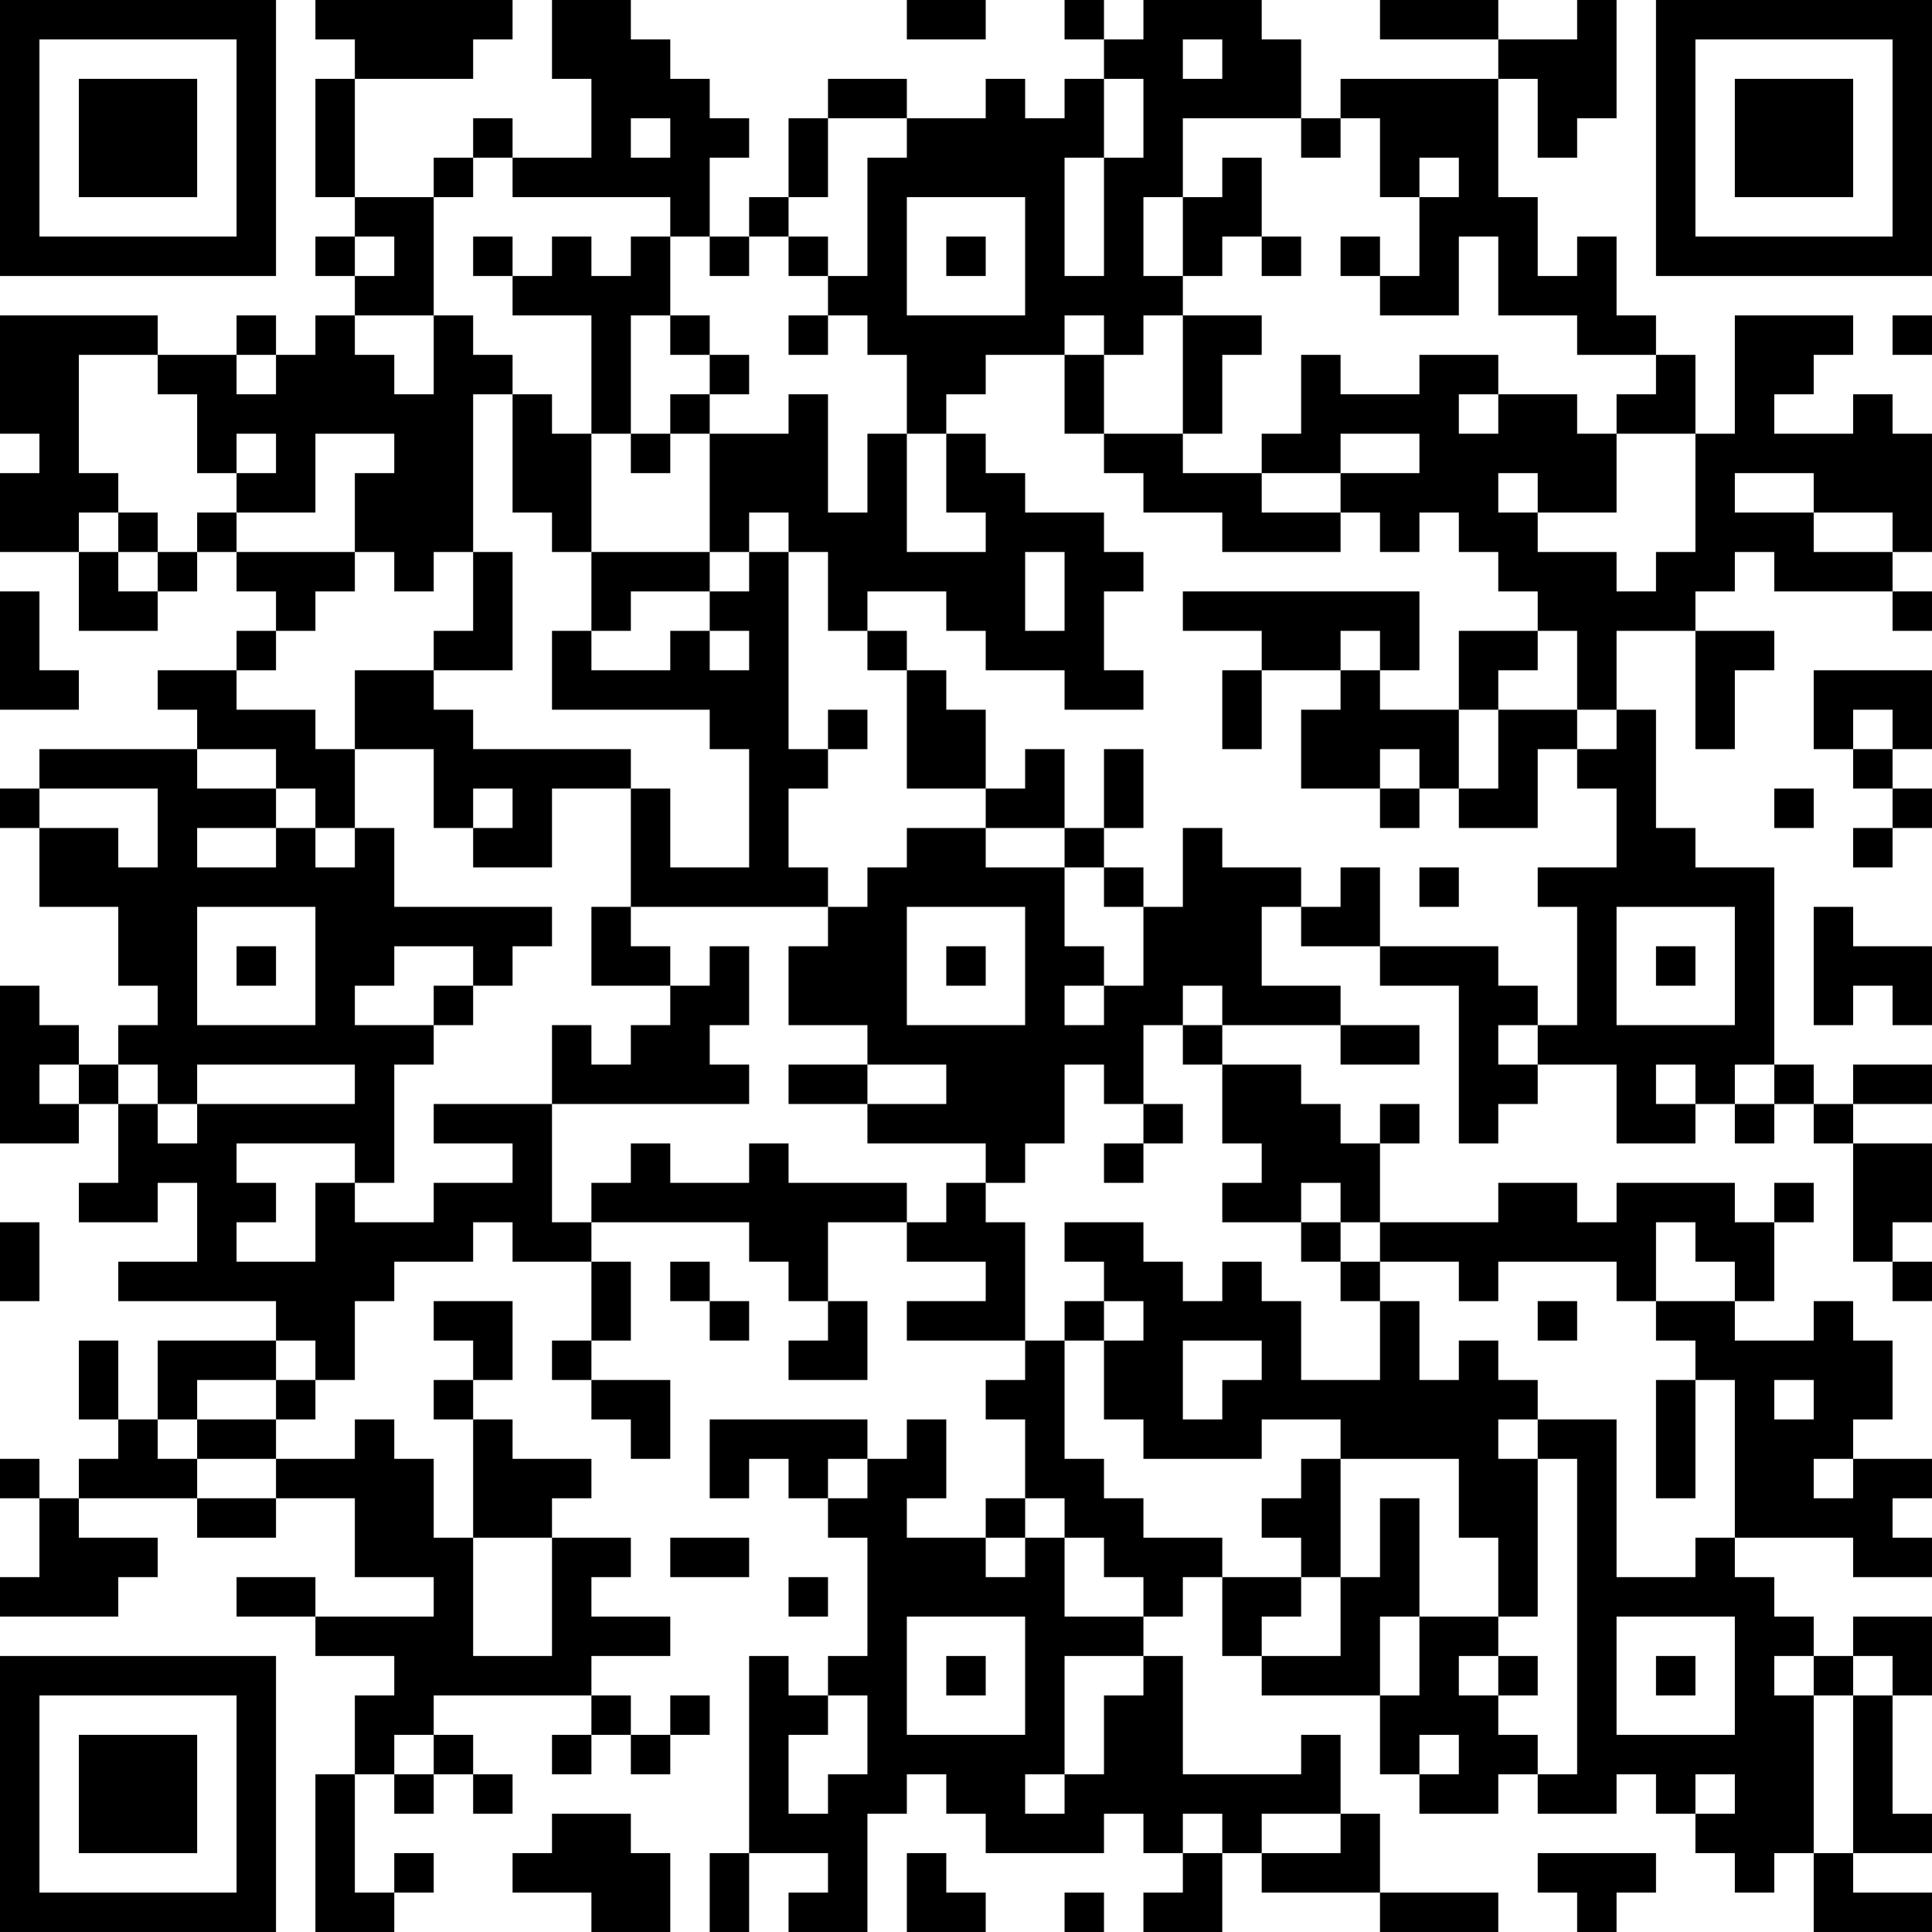 <?xml version="1.0" encoding="UTF-8"?>
<svg xmlns="http://www.w3.org/2000/svg" version="1.1" width="250" height="250" viewBox="0 0 250 250"><rect x="0" y="0" width="250" height="250" fill="#ffffff"/><g transform="scale(5.102)"><g transform="translate(0,0)"><path fill-rule="evenodd" d="M8 0L8 1L9 1L9 2L8 2L8 5L9 5L9 6L8 6L8 7L9 7L9 8L8 8L8 9L7 9L7 8L6 8L6 9L4 9L4 8L0 8L0 11L1 11L1 12L0 12L0 14L2 14L2 16L4 16L4 15L5 15L5 14L6 14L6 15L7 15L7 16L6 16L6 17L4 17L4 18L5 18L5 19L1 19L1 20L0 20L0 21L1 21L1 23L3 23L3 25L4 25L4 26L3 26L3 27L2 27L2 26L1 26L1 25L0 25L0 29L2 29L2 28L3 28L3 30L2 30L2 31L4 31L4 30L5 30L5 32L3 32L3 33L7 33L7 34L4 34L4 36L3 36L3 34L2 34L2 36L3 36L3 37L2 37L2 38L1 38L1 37L0 37L0 38L1 38L1 40L0 40L0 41L3 41L3 40L4 40L4 39L2 39L2 38L5 38L5 39L7 39L7 38L9 38L9 40L11 40L11 41L8 41L8 40L6 40L6 41L8 41L8 42L10 42L10 43L9 43L9 45L8 45L8 49L10 49L10 48L11 48L11 47L10 47L10 48L9 48L9 45L10 45L10 46L11 46L11 45L12 45L12 46L13 46L13 45L12 45L12 44L11 44L11 43L15 43L15 44L14 44L14 45L15 45L15 44L16 44L16 45L17 45L17 44L18 44L18 43L17 43L17 44L16 44L16 43L15 43L15 42L17 42L17 41L15 41L15 40L16 40L16 39L14 39L14 38L15 38L15 37L13 37L13 36L12 36L12 35L13 35L13 33L11 33L11 34L12 34L12 35L11 35L11 36L12 36L12 39L11 39L11 37L10 37L10 36L9 36L9 37L7 37L7 36L8 36L8 35L9 35L9 33L10 33L10 32L12 32L12 31L13 31L13 32L15 32L15 34L14 34L14 35L15 35L15 36L16 36L16 37L17 37L17 35L15 35L15 34L16 34L16 32L15 32L15 31L19 31L19 32L20 32L20 33L21 33L21 34L20 34L20 35L22 35L22 33L21 33L21 31L23 31L23 32L25 32L25 33L23 33L23 34L26 34L26 35L25 35L25 36L26 36L26 38L25 38L25 39L23 39L23 38L24 38L24 36L23 36L23 37L22 37L22 36L18 36L18 38L19 38L19 37L20 37L20 38L21 38L21 39L22 39L22 42L21 42L21 43L20 43L20 42L19 42L19 47L18 47L18 49L19 49L19 47L21 47L21 48L20 48L20 49L22 49L22 46L23 46L23 45L24 45L24 46L25 46L25 47L28 47L28 46L29 46L29 47L30 47L30 48L29 48L29 49L31 49L31 47L32 47L32 48L35 48L35 49L38 49L38 48L35 48L35 46L34 46L34 44L33 44L33 45L30 45L30 42L29 42L29 41L30 41L30 40L31 40L31 42L32 42L32 43L35 43L35 45L36 45L36 46L38 46L38 45L39 45L39 46L41 46L41 45L42 45L42 46L43 46L43 47L44 47L44 48L45 48L45 47L46 47L46 49L49 49L49 48L47 48L47 47L49 47L49 46L48 46L48 43L49 43L49 41L47 41L47 42L46 42L46 41L45 41L45 40L44 40L44 39L47 39L47 40L49 40L49 39L48 39L48 38L49 38L49 37L47 37L47 36L48 36L48 34L47 34L47 33L46 33L46 34L44 34L44 33L45 33L45 31L46 31L46 30L45 30L45 31L44 31L44 30L41 30L41 31L40 31L40 30L38 30L38 31L35 31L35 29L36 29L36 28L35 28L35 29L34 29L34 28L33 28L33 27L31 27L31 26L34 26L34 27L36 27L36 26L34 26L34 25L32 25L32 23L33 23L33 24L35 24L35 25L37 25L37 29L38 29L38 28L39 28L39 27L41 27L41 29L43 29L43 28L44 28L44 29L45 29L45 28L46 28L46 29L47 29L47 32L48 32L48 33L49 33L49 32L48 32L48 31L49 31L49 29L47 29L47 28L49 28L49 27L47 27L47 28L46 28L46 27L45 27L45 22L43 22L43 21L42 21L42 18L41 18L41 16L43 16L43 19L44 19L44 17L45 17L45 16L43 16L43 15L44 15L44 14L45 14L45 15L48 15L48 16L49 16L49 15L48 15L48 14L49 14L49 11L48 11L48 10L47 10L47 11L45 11L45 10L46 10L46 9L47 9L47 8L44 8L44 11L43 11L43 9L42 9L42 8L41 8L41 6L40 6L40 7L39 7L39 5L38 5L38 2L39 2L39 4L40 4L40 3L41 3L41 0L40 0L40 1L38 1L38 0L35 0L35 1L38 1L38 2L34 2L34 3L33 3L33 1L32 1L32 0L29 0L29 1L28 1L28 0L27 0L27 1L28 1L28 2L27 2L27 3L26 3L26 2L25 2L25 3L23 3L23 2L21 2L21 3L20 3L20 5L19 5L19 6L18 6L18 4L19 4L19 3L18 3L18 2L17 2L17 1L16 1L16 0L14 0L14 2L15 2L15 4L13 4L13 3L12 3L12 4L11 4L11 5L9 5L9 2L12 2L12 1L13 1L13 0ZM23 0L23 1L25 1L25 0ZM30 1L30 2L31 2L31 1ZM28 2L28 4L27 4L27 7L28 7L28 4L29 4L29 2ZM16 3L16 4L17 4L17 3ZM21 3L21 5L20 5L20 6L19 6L19 7L18 7L18 6L17 6L17 5L13 5L13 4L12 4L12 5L11 5L11 8L9 8L9 9L10 9L10 10L11 10L11 8L12 8L12 9L13 9L13 10L12 10L12 14L11 14L11 15L10 15L10 14L9 14L9 12L10 12L10 11L8 11L8 13L6 13L6 12L7 12L7 11L6 11L6 12L5 12L5 10L4 10L4 9L2 9L2 12L3 12L3 13L2 13L2 14L3 14L3 15L4 15L4 14L5 14L5 13L6 13L6 14L9 14L9 15L8 15L8 16L7 16L7 17L6 17L6 18L8 18L8 19L9 19L9 21L8 21L8 20L7 20L7 19L5 19L5 20L7 20L7 21L5 21L5 22L7 22L7 21L8 21L8 22L9 22L9 21L10 21L10 23L14 23L14 24L13 24L13 25L12 25L12 24L10 24L10 25L9 25L9 26L11 26L11 27L10 27L10 30L9 30L9 29L6 29L6 30L7 30L7 31L6 31L6 32L8 32L8 30L9 30L9 31L11 31L11 30L13 30L13 29L11 29L11 28L14 28L14 31L15 31L15 30L16 30L16 29L17 29L17 30L19 30L19 29L20 29L20 30L23 30L23 31L24 31L24 30L25 30L25 31L26 31L26 34L27 34L27 37L28 37L28 38L29 38L29 39L31 39L31 40L33 40L33 41L32 41L32 42L34 42L34 40L35 40L35 38L36 38L36 41L35 41L35 43L36 43L36 41L38 41L38 42L37 42L37 43L38 43L38 44L39 44L39 45L40 45L40 37L39 37L39 36L41 36L41 40L43 40L43 39L44 39L44 35L43 35L43 34L42 34L42 33L44 33L44 32L43 32L43 31L42 31L42 33L41 33L41 32L38 32L38 33L37 33L37 32L35 32L35 31L34 31L34 30L33 30L33 31L31 31L31 30L32 30L32 29L31 29L31 27L30 27L30 26L31 26L31 25L30 25L30 26L29 26L29 28L28 28L28 27L27 27L27 29L26 29L26 30L25 30L25 29L22 29L22 28L24 28L24 27L22 27L22 26L20 26L20 24L21 24L21 23L22 23L22 22L23 22L23 21L25 21L25 22L27 22L27 24L28 24L28 25L27 25L27 26L28 26L28 25L29 25L29 23L30 23L30 21L31 21L31 22L33 22L33 23L34 23L34 22L35 22L35 24L38 24L38 25L39 25L39 26L38 26L38 27L39 27L39 26L40 26L40 23L39 23L39 22L41 22L41 20L40 20L40 19L41 19L41 18L40 18L40 16L39 16L39 15L38 15L38 14L37 14L37 13L36 13L36 14L35 14L35 13L34 13L34 12L36 12L36 11L34 11L34 12L32 12L32 11L33 11L33 9L34 9L34 10L36 10L36 9L38 9L38 10L37 10L37 11L38 11L38 10L40 10L40 11L41 11L41 13L39 13L39 12L38 12L38 13L39 13L39 14L41 14L41 15L42 15L42 14L43 14L43 11L41 11L41 10L42 10L42 9L40 9L40 8L38 8L38 6L37 6L37 8L35 8L35 7L36 7L36 5L37 5L37 4L36 4L36 5L35 5L35 3L34 3L34 4L33 4L33 3L30 3L30 5L29 5L29 7L30 7L30 8L29 8L29 9L28 9L28 8L27 8L27 9L25 9L25 10L24 10L24 11L23 11L23 9L22 9L22 8L21 8L21 7L22 7L22 4L23 4L23 3ZM31 4L31 5L30 5L30 7L31 7L31 6L32 6L32 7L33 7L33 6L32 6L32 4ZM23 5L23 8L26 8L26 5ZM9 6L9 7L10 7L10 6ZM12 6L12 7L13 7L13 8L15 8L15 11L14 11L14 10L13 10L13 13L14 13L14 14L15 14L15 16L14 16L14 18L18 18L18 19L19 19L19 22L17 22L17 20L16 20L16 19L12 19L12 18L11 18L11 17L13 17L13 14L12 14L12 16L11 16L11 17L9 17L9 19L11 19L11 21L12 21L12 22L14 22L14 20L16 20L16 23L15 23L15 25L17 25L17 26L16 26L16 27L15 27L15 26L14 26L14 28L19 28L19 27L18 27L18 26L19 26L19 24L18 24L18 25L17 25L17 24L16 24L16 23L21 23L21 22L20 22L20 20L21 20L21 19L22 19L22 18L21 18L21 19L20 19L20 14L21 14L21 16L22 16L22 17L23 17L23 20L25 20L25 21L27 21L27 22L28 22L28 23L29 23L29 22L28 22L28 21L29 21L29 19L28 19L28 21L27 21L27 19L26 19L26 20L25 20L25 18L24 18L24 17L23 17L23 16L22 16L22 15L24 15L24 16L25 16L25 17L27 17L27 18L29 18L29 17L28 17L28 15L29 15L29 14L28 14L28 13L26 13L26 12L25 12L25 11L24 11L24 13L25 13L25 14L23 14L23 11L22 11L22 13L21 13L21 10L20 10L20 11L18 11L18 10L19 10L19 9L18 9L18 8L17 8L17 6L16 6L16 7L15 7L15 6L14 6L14 7L13 7L13 6ZM20 6L20 7L21 7L21 6ZM24 6L24 7L25 7L25 6ZM34 6L34 7L35 7L35 6ZM16 8L16 11L15 11L15 14L18 14L18 15L16 15L16 16L15 16L15 17L17 17L17 16L18 16L18 17L19 17L19 16L18 16L18 15L19 15L19 14L20 14L20 13L19 13L19 14L18 14L18 11L17 11L17 10L18 10L18 9L17 9L17 8ZM20 8L20 9L21 9L21 8ZM30 8L30 11L28 11L28 9L27 9L27 11L28 11L28 12L29 12L29 13L31 13L31 14L34 14L34 13L32 13L32 12L30 12L30 11L31 11L31 9L32 9L32 8ZM48 8L48 9L49 9L49 8ZM6 9L6 10L7 10L7 9ZM16 11L16 12L17 12L17 11ZM44 12L44 13L46 13L46 14L48 14L48 13L46 13L46 12ZM3 13L3 14L4 14L4 13ZM26 14L26 16L27 16L27 14ZM0 15L0 18L2 18L2 17L1 17L1 15ZM30 15L30 16L32 16L32 17L31 17L31 19L32 19L32 17L34 17L34 18L33 18L33 20L35 20L35 21L36 21L36 20L37 20L37 21L39 21L39 19L40 19L40 18L38 18L38 17L39 17L39 16L37 16L37 18L35 18L35 17L36 17L36 15ZM34 16L34 17L35 17L35 16ZM46 17L46 19L47 19L47 20L48 20L48 21L47 21L47 22L48 22L48 21L49 21L49 20L48 20L48 19L49 19L49 17ZM37 18L37 20L38 20L38 18ZM47 18L47 19L48 19L48 18ZM35 19L35 20L36 20L36 19ZM1 20L1 21L3 21L3 22L4 22L4 20ZM12 20L12 21L13 21L13 20ZM45 20L45 21L46 21L46 20ZM36 22L36 23L37 23L37 22ZM5 23L5 26L8 26L8 23ZM23 23L23 26L26 26L26 23ZM41 23L41 26L44 26L44 23ZM46 23L46 26L47 26L47 25L48 25L48 26L49 26L49 24L47 24L47 23ZM6 24L6 25L7 25L7 24ZM24 24L24 25L25 25L25 24ZM42 24L42 25L43 25L43 24ZM11 25L11 26L12 26L12 25ZM1 27L1 28L2 28L2 27ZM3 27L3 28L4 28L4 29L5 29L5 28L9 28L9 27L5 27L5 28L4 28L4 27ZM20 27L20 28L22 28L22 27ZM42 27L42 28L43 28L43 27ZM44 27L44 28L45 28L45 27ZM29 28L29 29L28 29L28 30L29 30L29 29L30 29L30 28ZM0 31L0 33L1 33L1 31ZM27 31L27 32L28 32L28 33L27 33L27 34L28 34L28 36L29 36L29 37L32 37L32 36L34 36L34 37L33 37L33 38L32 38L32 39L33 39L33 40L34 40L34 37L37 37L37 39L38 39L38 41L39 41L39 37L38 37L38 36L39 36L39 35L38 35L38 34L37 34L37 35L36 35L36 33L35 33L35 32L34 32L34 31L33 31L33 32L34 32L34 33L35 33L35 35L33 35L33 33L32 33L32 32L31 32L31 33L30 33L30 32L29 32L29 31ZM17 32L17 33L18 33L18 34L19 34L19 33L18 33L18 32ZM28 33L28 34L29 34L29 33ZM39 33L39 34L40 34L40 33ZM7 34L7 35L5 35L5 36L4 36L4 37L5 37L5 38L7 38L7 37L5 37L5 36L7 36L7 35L8 35L8 34ZM30 34L30 36L31 36L31 35L32 35L32 34ZM42 35L42 38L43 38L43 35ZM45 35L45 36L46 36L46 35ZM21 37L21 38L22 38L22 37ZM46 37L46 38L47 38L47 37ZM26 38L26 39L25 39L25 40L26 40L26 39L27 39L27 41L29 41L29 40L28 40L28 39L27 39L27 38ZM12 39L12 42L14 42L14 39ZM17 39L17 40L19 40L19 39ZM20 40L20 41L21 41L21 40ZM23 41L23 44L26 44L26 41ZM41 41L41 44L44 44L44 41ZM24 42L24 43L25 43L25 42ZM27 42L27 45L26 45L26 46L27 46L27 45L28 45L28 43L29 43L29 42ZM38 42L38 43L39 43L39 42ZM42 42L42 43L43 43L43 42ZM45 42L45 43L46 43L46 47L47 47L47 43L48 43L48 42L47 42L47 43L46 43L46 42ZM21 43L21 44L20 44L20 46L21 46L21 45L22 45L22 43ZM10 44L10 45L11 45L11 44ZM36 44L36 45L37 45L37 44ZM43 45L43 46L44 46L44 45ZM14 46L14 47L13 47L13 48L15 48L15 49L17 49L17 47L16 47L16 46ZM30 46L30 47L31 47L31 46ZM32 46L32 47L34 47L34 46ZM23 47L23 49L25 49L25 48L24 48L24 47ZM39 47L39 48L40 48L40 49L41 49L41 48L42 48L42 47ZM27 48L27 49L28 49L28 48ZM0 0L0 7L7 7L7 0ZM1 1L1 6L6 6L6 1ZM2 2L2 5L5 5L5 2ZM42 0L42 7L49 7L49 0ZM43 1L43 6L48 6L48 1ZM44 2L44 5L47 5L47 2ZM0 42L0 49L7 49L7 42ZM1 43L1 48L6 48L6 43ZM2 44L2 47L5 47L5 44Z" fill="#000000"/></g></g></svg>
